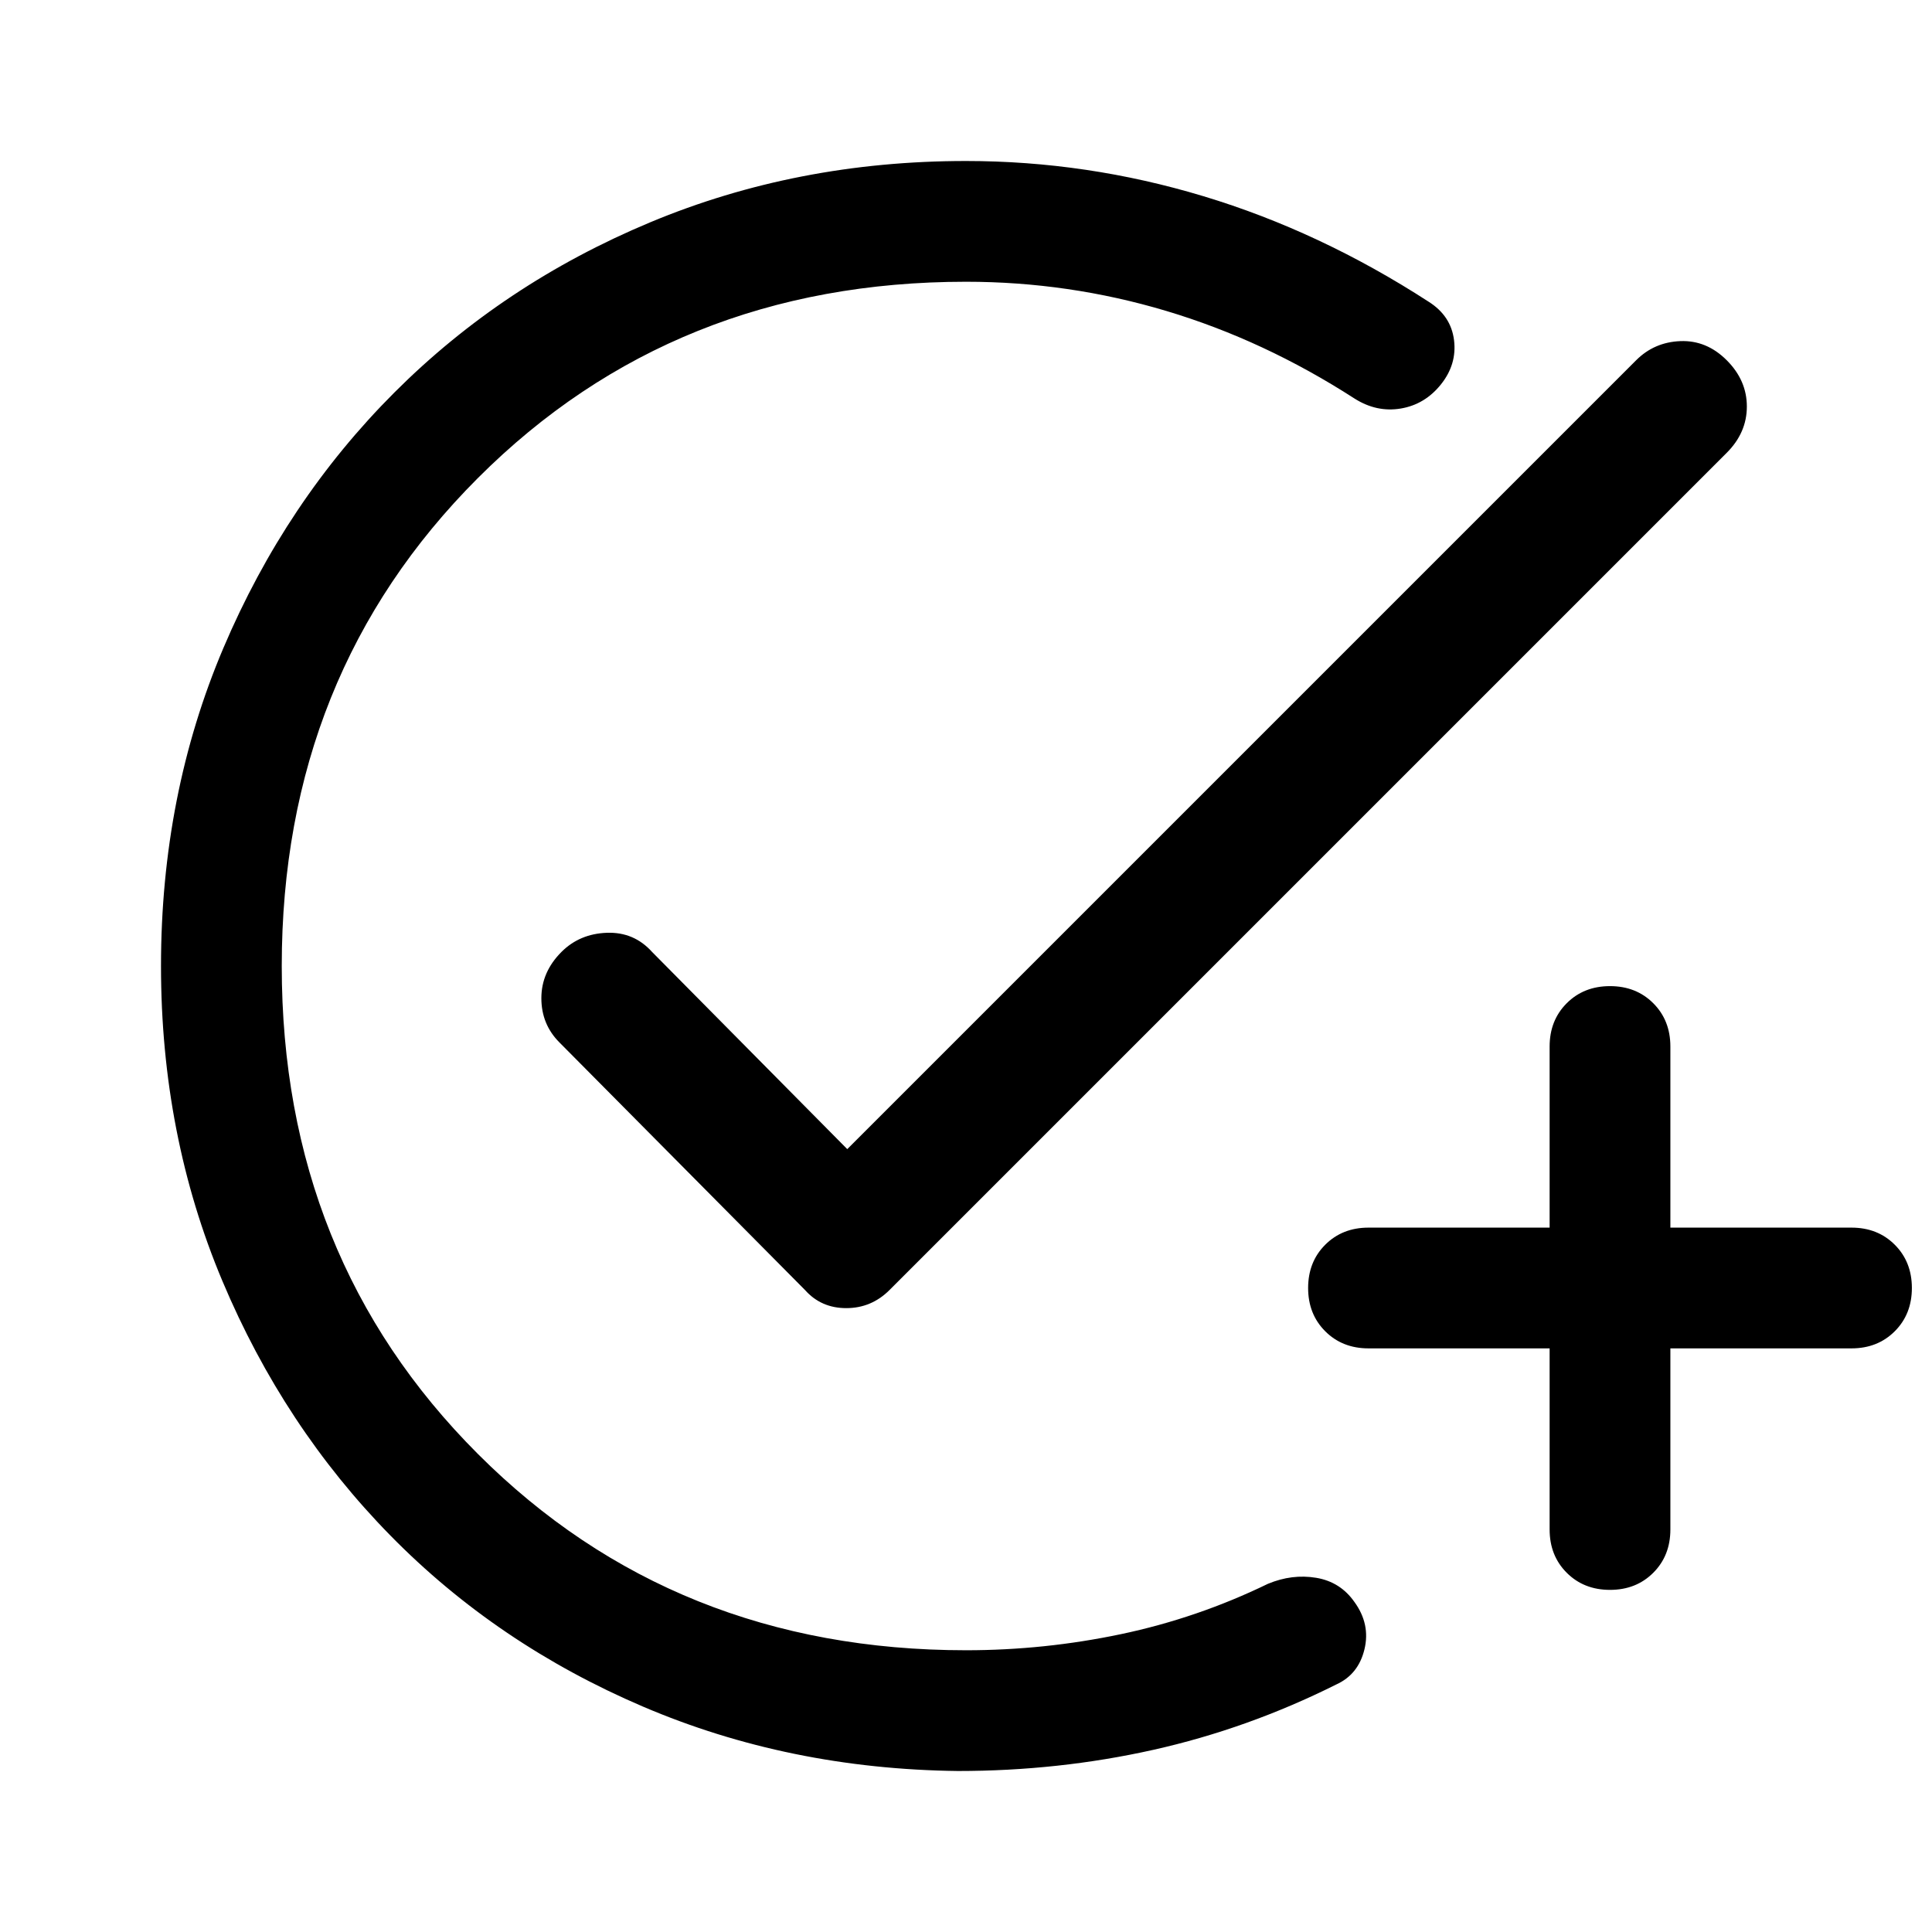 <svg xmlns="http://www.w3.org/2000/svg" height="48" viewBox="0 96 960 960" width="48"><path d="M476 976q-84-1-156.5-32T194 859q-53-54-83.5-126.5T80 576q0-85 31-158t85-127q54-54 127-84.5T480 176q60 0 118 17.5T710 246q11 7 12.5 19t-6.5 22q-8 10-20 12t-23-5q-45-29-93.5-43.5T480 236q-145 0-242.5 97.5T140 576q0 145 97.5 242.5T480 916q39 0 77-8t73-25q12-5 24-3t19 12q8 11 5 23.5T664 933q-44 22-91 32.5T476 976Zm-76-239L278 614q-9-9-9-22t10-23q9-9 22.5-9.5T324 569l97 98 392-392q9-9 22-9.5t23 9.5q10 10 10 23t-10 23L442 737q-9 9-21.5 9t-20.5-9Zm400 149q-13 0-21.5-8.5T770 856v-90h-90q-13 0-21.5-8.5T650 736q0-13 8.5-21.5T680 706h90v-90q0-13 8.5-21.5T800 586q13 0 21.5 8.5T830 616v90h90q13 0 21.5 8.5T950 736q0 13-8.5 21.5T920 766h-90v90q0 13-8.5 21.5T800 886Z"/></svg>